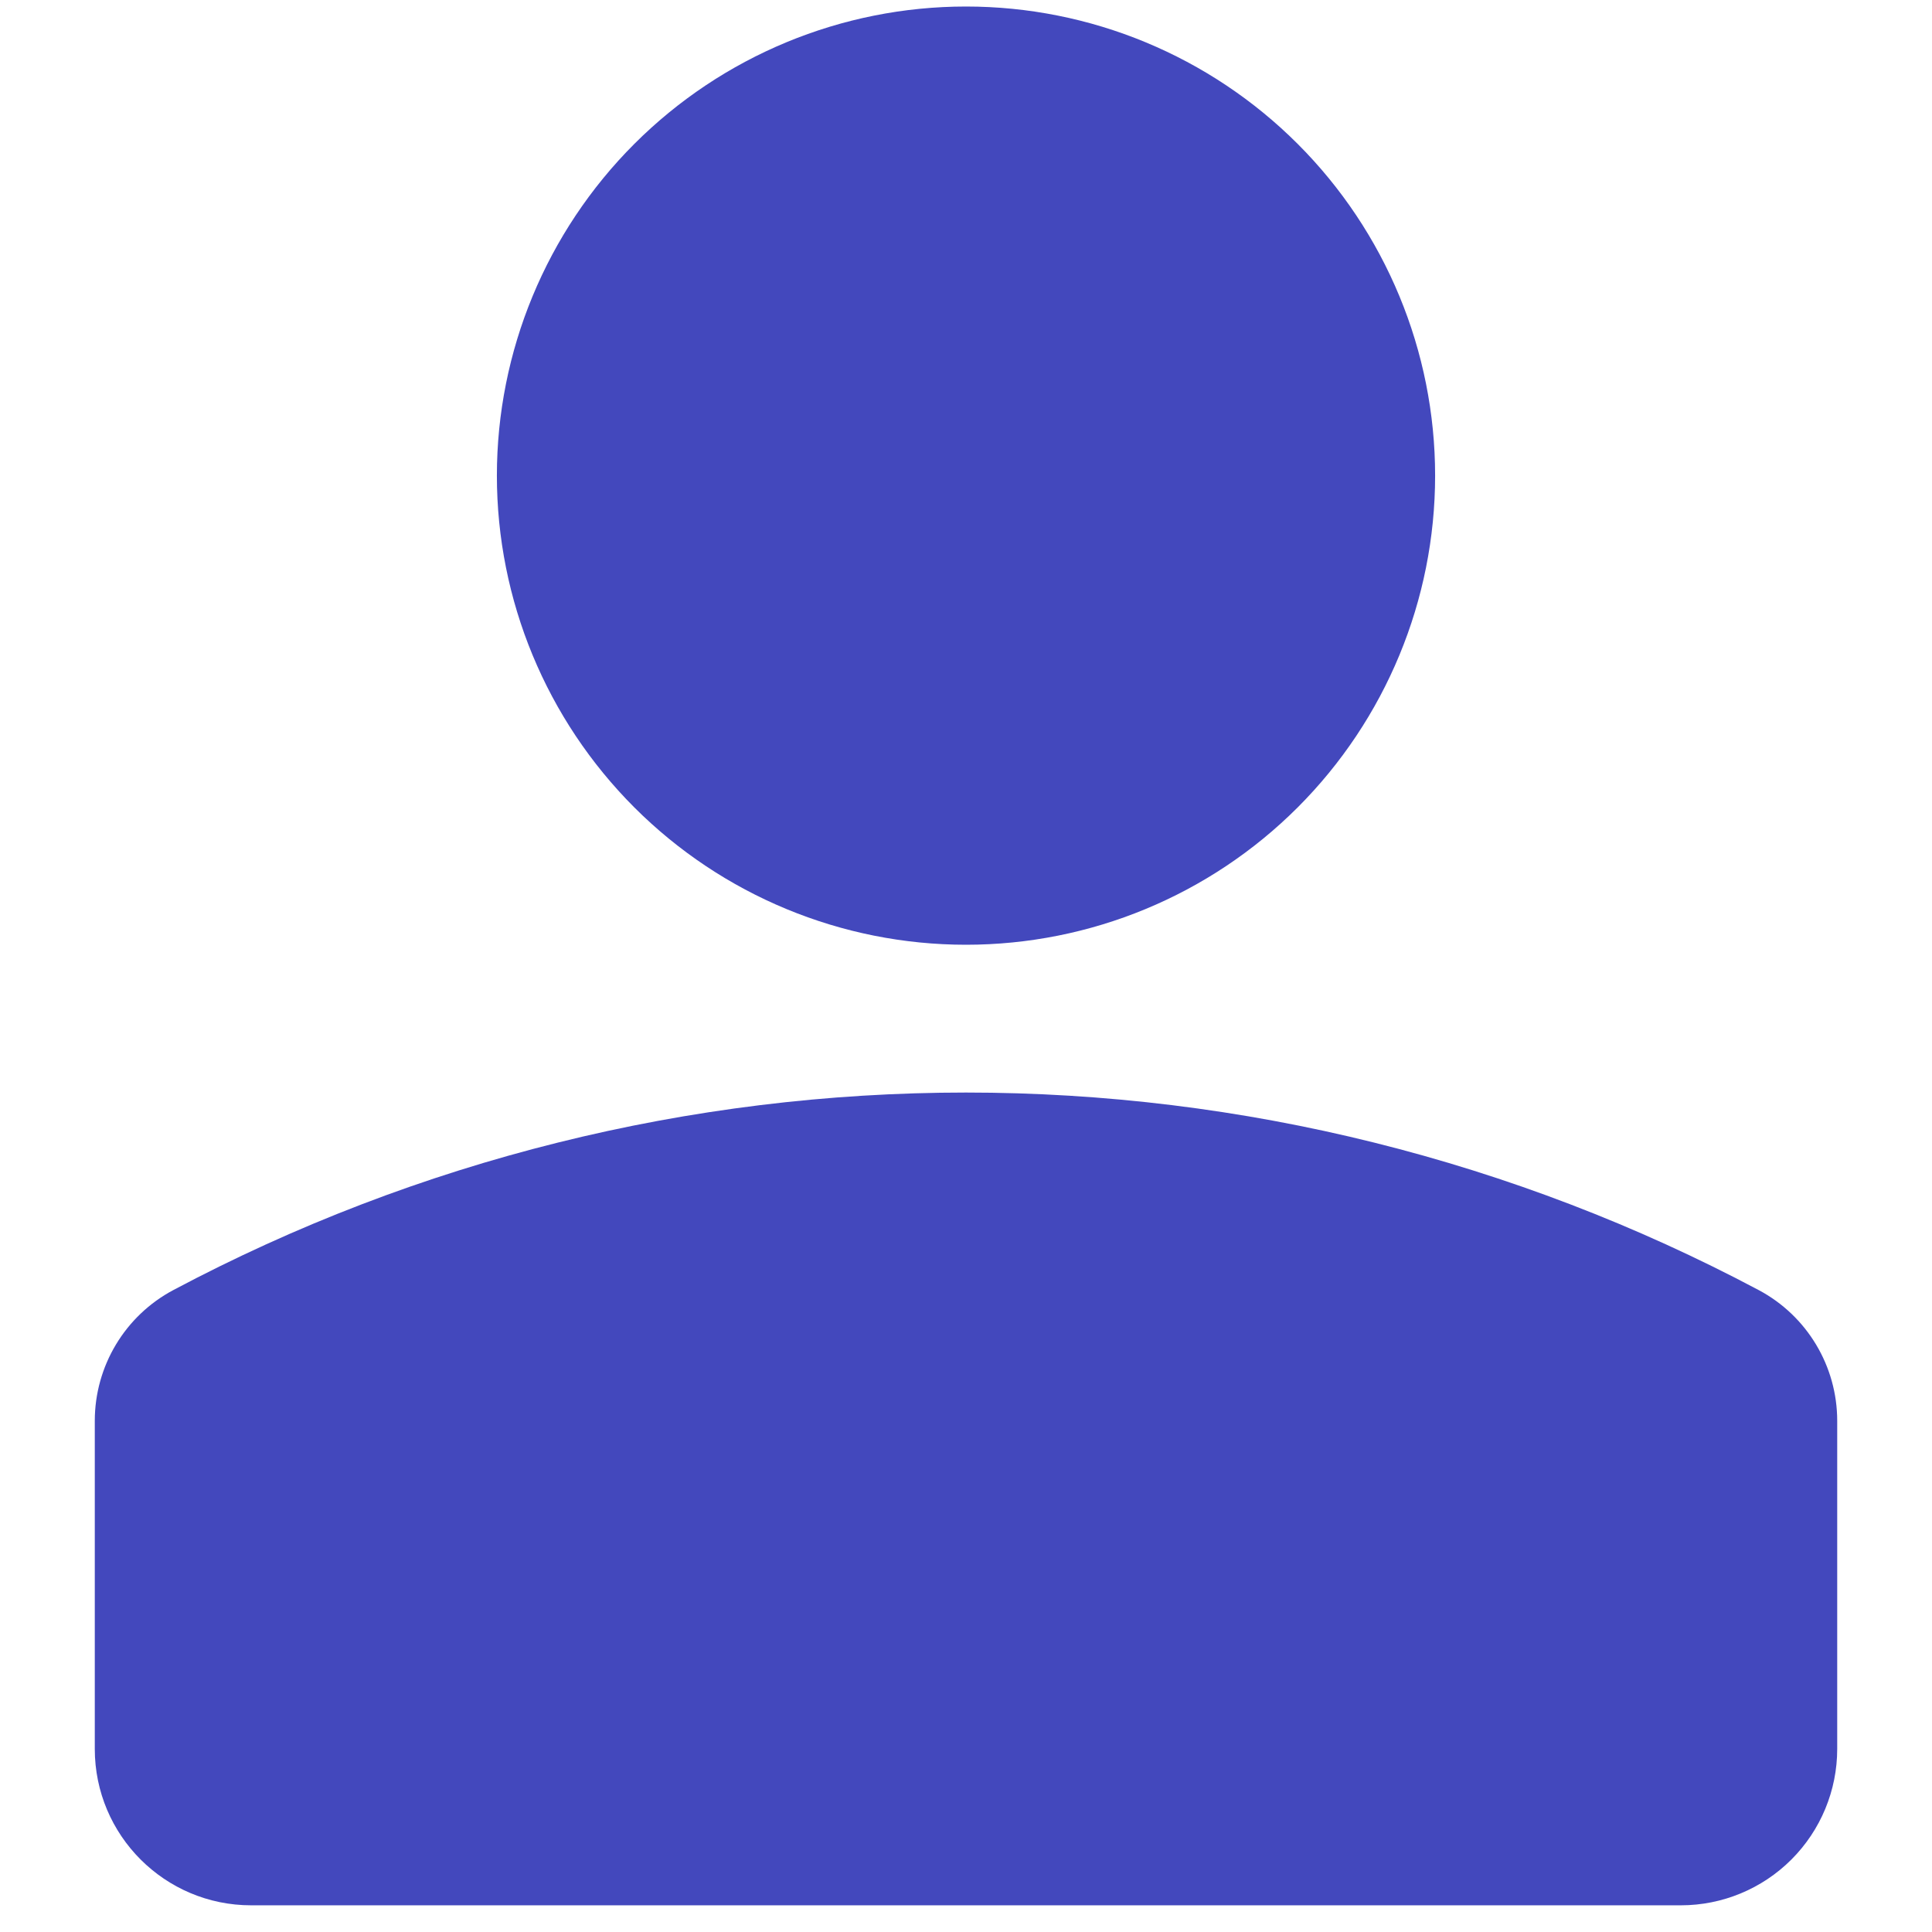 <svg width="32" height="32" viewBox="0 0 32 32" fill="none" xmlns="http://www.w3.org/2000/svg">
<path fill-rule="evenodd" clip-rule="evenodd" d="M16 0.108C13.939 0.108 11.963 0.927 10.506 2.384C9.049 3.841 8.23 5.818 8.23 7.878C8.23 9.939 9.049 11.915 10.506 13.373C11.963 14.83 13.939 15.648 16 15.648C18.061 15.648 20.037 14.83 21.494 13.373C22.951 11.915 23.77 9.939 23.77 7.878C23.77 5.818 22.951 3.841 21.494 2.384C20.037 0.927 18.061 0.108 16 0.108ZM29.128 21.367C25.085 19.219 20.578 18.096 16 18.096C11.422 18.096 6.915 19.219 2.872 21.367C2.07 21.793 1.57 22.627 1.57 23.534V28.968C1.57 30.398 2.73 31.558 4.16 31.558H27.84C28.527 31.558 29.186 31.285 29.671 30.8C30.157 30.314 30.43 29.655 30.43 28.968V23.534C30.43 22.627 29.93 21.793 29.128 21.367Z" fill="#4348BD"/>
</svg>
